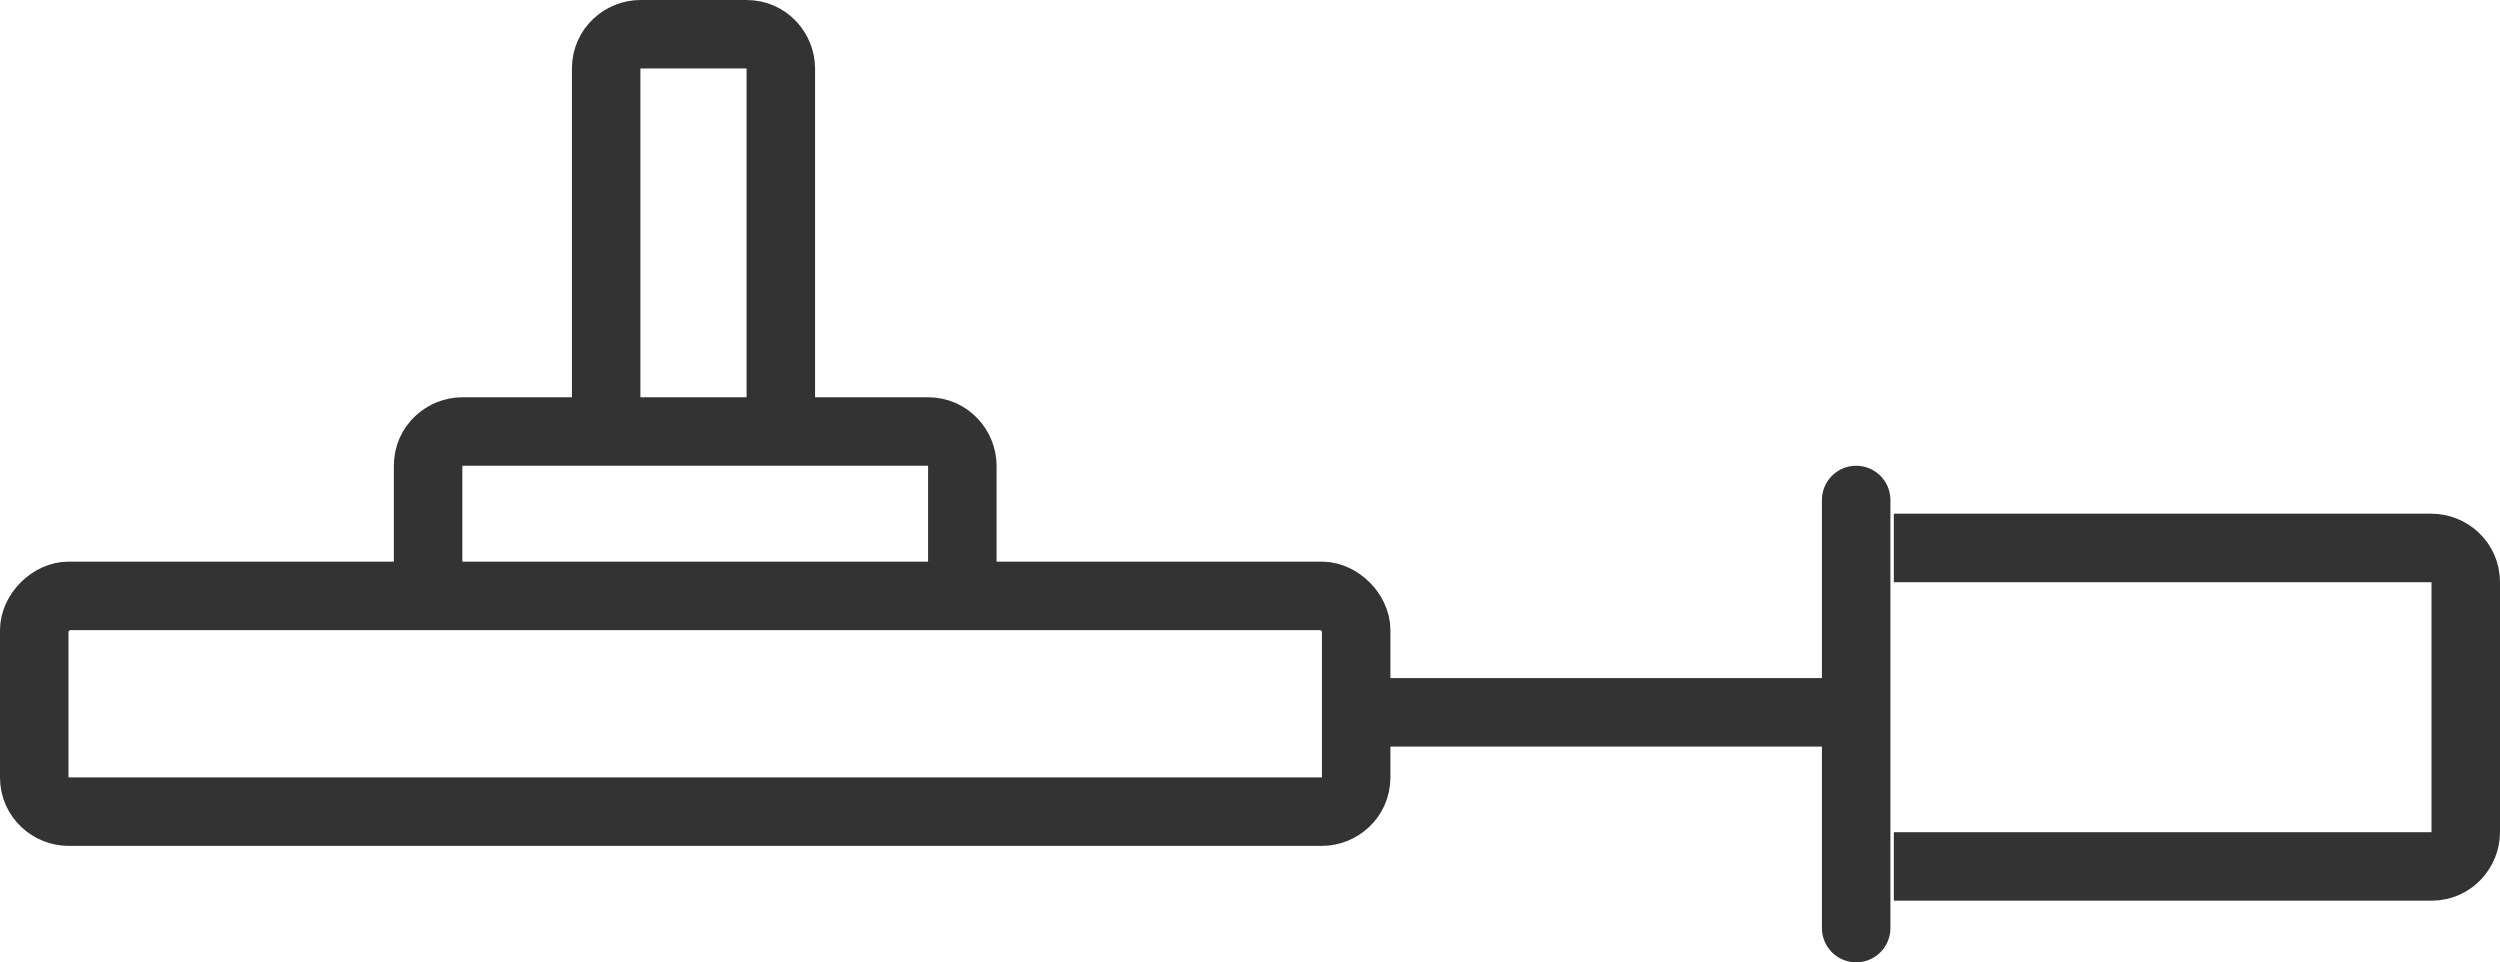 <?xml version="1.0" encoding="utf-8"?>
<!-- Generator: Adobe Illustrator 23.0.1, SVG Export Plug-In . SVG Version: 6.00 Build 0)  -->
<svg version="1.1" id="Layer_1" xmlns="http://www.w3.org/2000/svg" xmlns:xlink="http://www.w3.org/1999/xlink" x="0px" y="0px"
	 viewBox="0 0 73 28.1" style="enable-background:new 0 0 73 28.1;" xml:space="preserve">
<style type="text/css">
	.st0{fill:none;stroke:#333333;stroke-width:2;stroke-miterlimit:10;}
	.st1{fill:none;stroke:#333333;stroke-width:2;stroke-linecap:round;stroke-miterlimit:10;}
</style>
<path class="st0" d="M1,22.7v-4.3c0-0.5,0.5-1,1-1h36.6c0.5,0,1,0.5,1,1v4.3c0,0.6-0.5,1-1,1H2C1.5,23.7,1,23.3,1,22.7z"/>
<path class="st0" d="M12.5,16.7v-3.1c0-0.6,0.5-1,1-1h13.6c0.6,0,1,0.5,1,1v3.1"/>
<path class="st0" d="M17.7,12.5V2c0-0.6,0.5-1,1-1h3.1c0.6,0,1,0.5,1,1v10.4"/>
<path class="st0" d="M55.3,25.3H71c0.6,0,1-0.5,1-1v-7.3c0-0.6-0.5-1-1-1H55.3"/>
<line class="st1" x1="54.2" y1="14.6" x2="54.2" y2="27.1"/>
<line class="st0" x1="54.2" y1="20.8" x2="39.6" y2="20.8"/>
</svg>
